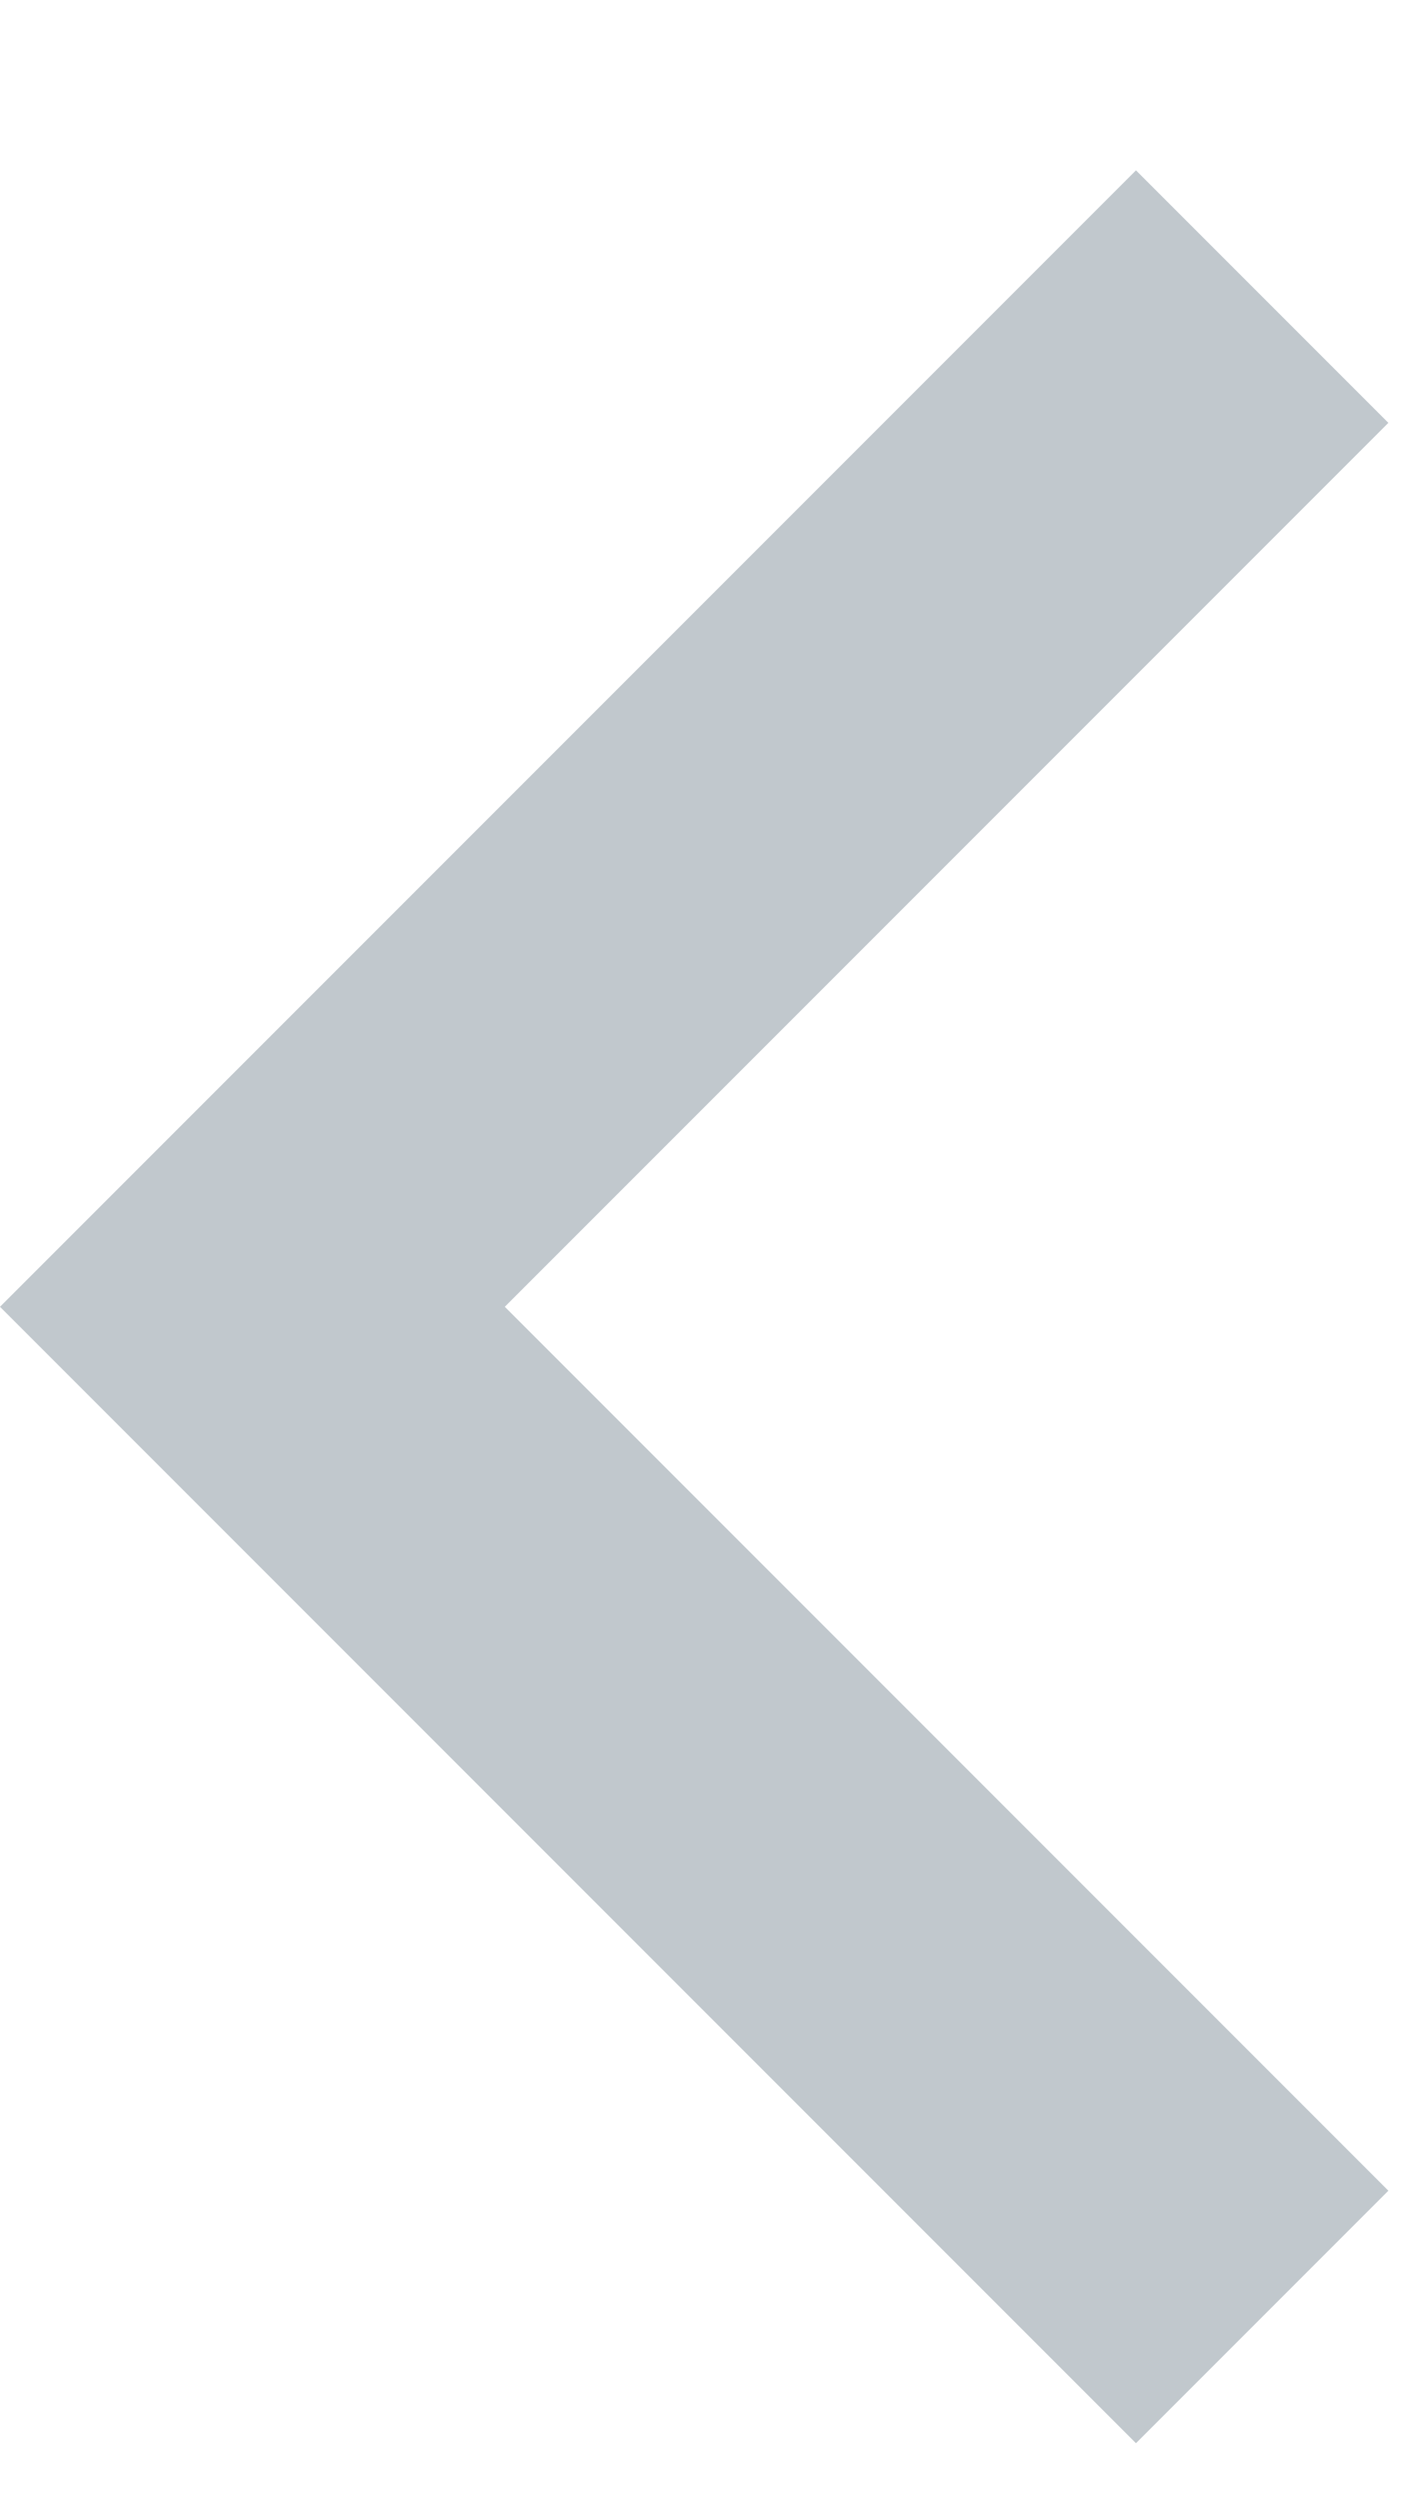 <svg width="8" height="14" viewBox="0 0 8 14" fill="none" xmlns="http://www.w3.org/2000/svg">
<path d="M2.828 7.318L7.778 12.268L6.364 13.682L0 7.318L6.364 0.954L7.778 2.368L2.828 7.318Z" fill="#C1C8CD"/>
</svg>
